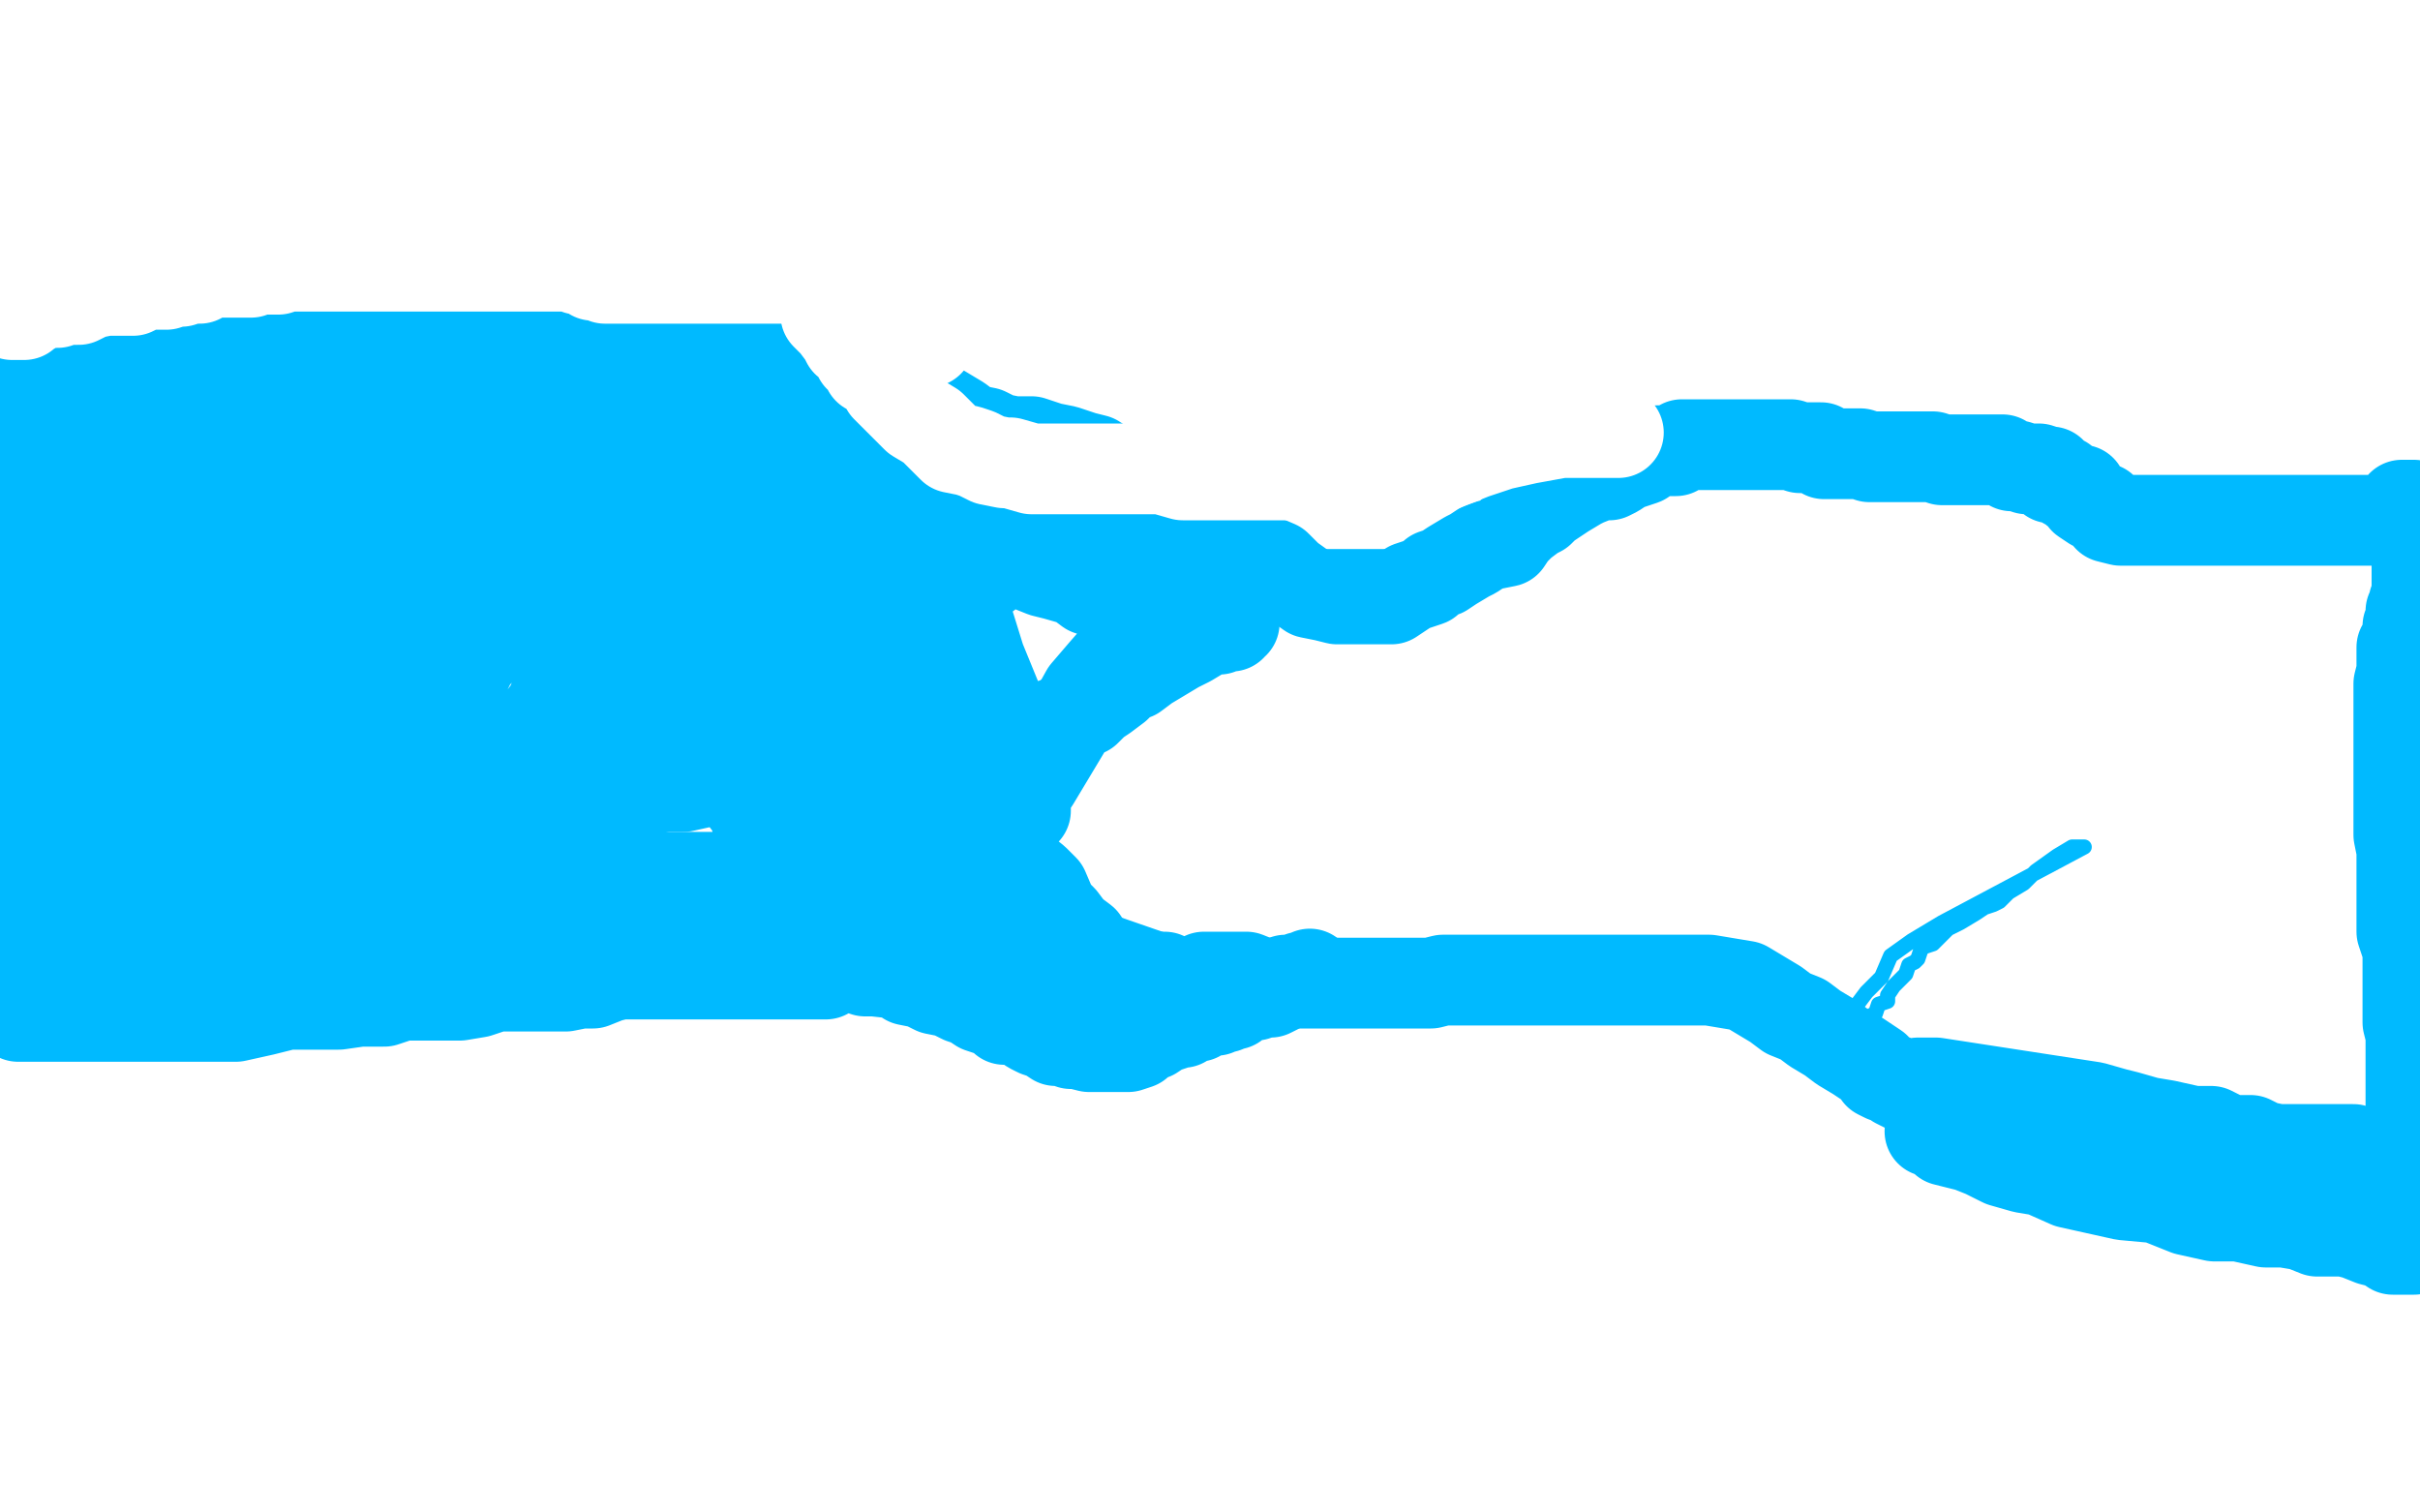 <?xml version="1.0" standalone="no"?>
<!DOCTYPE svg PUBLIC "-//W3C//DTD SVG 1.1//EN"
"http://www.w3.org/Graphics/SVG/1.1/DTD/svg11.dtd">

<svg width="800" height="500" version="1.1" xmlns="http://www.w3.org/2000/svg" xmlns:xlink="http://www.w3.org/1999/xlink" style="stroke-antialiasing: false"><desc>This SVG has been created on https://colorillo.com/</desc><rect x='0' y='0' width='800' height='500' style='fill: rgb(255,255,255); stroke-width:0' /><polyline points="3,143 8,140 8,140 20,134 20,134 38,127 38,127 57,121 57,121 82,118 82,118 109,116 109,116 136,116 136,116 170,116 170,116 201,120 232,125 272,136 304,143 335,156 365,169 390,175 410,182 429,184 445,184 464,184 481,181 496,172 516,166 536,159 550,155 564,153 578,153 595,153 608,153 625,153 642,154 653,158 663,162 665,163 668,165 668,166 668,166 669,167 669,167 670,167 670,167 673,168 673,168 676,170 676,170 680,171 680,171 686,171 686,171 697,171 706,173 717,173 731,173 744,173 756,173 767,173 778,173 786,173 792,173 797,173 799,173" style="fill: none; stroke: #00baff; stroke-width: 5; stroke-linejoin: round; stroke-linecap: round; stroke-antialiasing: false; stroke-antialias: 0; opacity: 1.0"/>
<polyline points="9,317 14,316 14,316 26,307 26,307 43,296 43,296 69,285 69,285 102,272 102,272 141,261 141,261 182,258 182,258 215,258 215,258 252,262 281,272 310,282 340,294 365,304 391,313 413,319 438,326 463,328 485,331 507,333 531,333 548,335 564,335 578,335 589,335 598,337 602,337 605,337 608,337 609,337 611,337 613,335 614,332 617,328 622,323 625,316 632,311 642,305 689,280 688,280 685,280 680,283 673,288 669,292 664,295 661,298 659,299 656,300 653,302 648,305 646,306 644,307 642,309 639,312 636,313 635,314 634,317 633,318 631,319 630,322 629,323 628,324 626,326 624,329 624,331 621,332 620,335 618,336 617,337 617,338 616,339 615,340 614,342 613,343 611,344 610,344 608,342 606,341 605,339 604,336 604,335 603,335 603,333 603,332 603,334 603,335 603,336 603,337 603,338" style="fill: none; stroke: #00baff; stroke-width: 5; stroke-linejoin: round; stroke-linecap: round; stroke-antialiasing: false; stroke-antialias: 0; opacity: 1.0"/>
<polyline points="592,338 592,339 592,339 604,345 604,345 623,355 623,355" style="fill: none; stroke: #00baff; stroke-width: 5; stroke-linejoin: round; stroke-linecap: round; stroke-antialiasing: false; stroke-antialias: 0; opacity: 1.0"/>
<polyline points="798,389 795,389 795,389 789,392 789,392 783,394 783,394 771,398 771,398 759,400 759,400 748,402 748,402 739,402 739,402 731,402 731,402 725,401 715,397 706,392 696,386 689,381 684,376 680,374 675,371 672,368 668,365 665,364 662,362 661,361 658,359 657,358 656,356 655,355 654,355 651,355 649,355 646,355 643,355 642,355 641,355 640,355 637,355 635,355 634,355 632,355 631,355 631,357 627,358 626,358 625,359 624,359 623,359 621,359 619,359 616,359 615,359 613,359 611,359 610,359 608,359 607,358 606,357 604,355 603,355 602,354 602,353 601,353 600,352 599,352 597,351 596,351 595,350 594,348 593,347 592,346 589,345 588,344 587,342 585,341 584,341 584,340 583,340 582,340 581,340 581,339 580,339" style="fill: none; stroke: #00baff; stroke-width: 5; stroke-linejoin: round; stroke-linecap: round; stroke-antialiasing: false; stroke-antialias: 0; opacity: 1.0"/>
<polyline points="19,178 19,180 19,180 19,186 19,186 19,195 19,195 19,203 19,203 21,214 21,214 23,223 23,223 25,232 25,232 25,238 25,238 26,243 26,244 28,244 27,238 25,229 24,223 21,216 17,210 13,200 10,196 9,191 8,190 8,189 8,192 8,196 8,205 10,216 12,228 14,239 18,251 18,255 20,260 20,261 21,262 21,263 21,264 22,266 22,268 22,269 22,270 22,272 23,274 23,275 23,278 23,280 23,282 24,284 24,285 24,287 24,290 24,292 24,293 24,294 24,296 23,303 20,307 17,310 17,311 16,312 16,313 15,313 18,312 18,312 21,310 21,310 27,307 27,307 32,304 32,304 38,302 38,302 45,299 45,299 52,296 52,296 61,294 61,294 70,290 76,289 85,287 91,285 98,284 107,282 113,280 119,279 125,279 132,277 136,277 142,276 148,276 153,274 159,273 166,271 170,271 176,268 183,266 189,266 195,265 201,265 208,263 214,261 220,260 226,260 235,258 241,257 250,257 256,257 262,257 268,257 274,257 283,257 289,259 295,260 300,262 304,265 311,268 314,270 320,273 323,276 328,279 332,282 337,287 342,291 345,294 348,301 351,304 354,308 358,311 361,316 366,319 369,320 372,322 373,322 374,323 375,323 376,323 378,323 380,323 381,323 382,323 383,323 385,323" style="fill: none; stroke: #00baff; stroke-width: 30; stroke-linejoin: round; stroke-linecap: round; stroke-antialiasing: false; stroke-antialias: 0; opacity: 1.0"/>
<polyline points="398,323 401,323 401,323 404,323 404,323 408,323 408,323 412,323 412,323 417,325 417,325 423,325 423,325 427,325 427,325 432,325 432,325 436,325 440,325 445,325 449,325 455,325 460,325 464,325 468,325 473,325 477,324 482,324 488,324 492,324 498,324 504,324 511,324 517,324 525,324 533,324 542,324 550,324 559,324 565,324 571,325 577,326 582,329 587,332 591,335 596,337 600,340 605,343 609,346 614,349 617,351 620,353 621,355 623,356 626,357 627,358 631,360 633,361 634,361 634,358 636,358 636,358 638,358 638,358 640,358 640,358 692,366 692,366 699,368 699,368 703,369 703,369 710,371 710,371 716,372 725,374 731,374 737,377 744,377 748,379 753,380 757,380 761,380 766,380 770,380 774,380 777,380 778,380" style="fill: none; stroke: #00baff; stroke-width: 30; stroke-linejoin: round; stroke-linecap: round; stroke-antialiasing: false; stroke-antialias: 0; opacity: 1.0"/>
<circle cx="797.5" cy="405.5" r="15" style="fill: #00baff; stroke-antialiasing: false; stroke-antialias: 0; opacity: 1.0"/>
<polyline points="638,374 639,374 639,374 642,375 642,375 643,377 643,377 647,378 647,378 651,379 651,379 656,381 656,381 662,384 662,384 669,386 669,386 675,387 684,391 693,393 702,395 713,396 723,400 732,402 740,402 749,404 755,404 761,405 766,407 770,407 775,407 779,408 784,410 788,411 791,413 794,413 796,413 797,413 798,413" style="fill: none; stroke: #00baff; stroke-width: 30; stroke-linejoin: round; stroke-linecap: round; stroke-antialiasing: false; stroke-antialias: 0; opacity: 1.0"/>
<polyline points="797,399 797,387 797,387 797,373 797,373 797,362 797,362 797,351 797,351 797,342 797,342 796,338 796,338 796,333 796,333 796,327 796,327 796,321 796,318 796,314 794,308 794,302 794,299 794,298 794,297 794,296 794,293 794,285 794,281 793,276 793,275 793,274 793,270 793,265 793,261 793,258 793,256 793,250 793,245 793,243 793,241 793,240 793,239 793,238 793,233 793,230 793,229 793,228 793,226 794,222 794,220 794,219 794,218 794,214 796,211 796,210 796,208 796,207 797,205 797,202 798,201 798,200 798,199 799,197 799,195 799,194 799,193 799,170 799,168 798,167 797,167 796,167 794,167 794,169 794,170 794,171 794,172 794,171 793,171 792,171 791,171 788,172 784,172 781,172 777,172 773,172 770,172 767,172 765,172 762,172 759,172 757,172 756,172 753,172 752,172 750,172 747,172 744,172 743,172 741,172 738,172 737,172 734,172 732,172 729,172 727,172 724,172 721,172 717,172 716,172 713,172 712,172 710,172 707,172 703,172 701,172 697,171 695,168 692,167 689,165 688,162 686,162 685,161 683,160 682,159 680,158 679,158 678,158 678,156 677,156 674,155 670,155 667,154 665,154 662,152 661,152 659,152 658,152 656,152 653,152 649,152 644,152 642,152 639,151 636,151 635,151 633,151 630,151 627,151 625,151 620,151 618,151 615,150 612,150 610,150 607,150 603,150 602,148 598,148 595,148 592,147 590,147 587,147 584,147 582,147 581,147 579,147 578,147 577,147 576,147 575,147 572,147 570,147 567,147 564,147 562,147 559,147 556,147 554,149 551,149 548,149 546,150 543,152 540,153 537,154 534,156 532,157 529,157 524,159 522,160 517,163 514,165 511,167 509,169 507,170 503,173 500,176 498,179 493,180 490,181 487,183 485,184 480,187 477,189 474,190 472,192 469,193 466,194 460,198 455,198 451,198 446,198 442,198 438,197 433,196 426,191 422,187 415,184 411,183 406,180 403,178 402,177 399,174 397,173 394,172 389,167 385,164 382,161 377,158 374,158 372,157 369,155 368,155 365,154 362,152 358,151 352,149 347,148 341,146 335,146 330,145 326,143 321,142 317,139 312,136 307,133 306,131 305,130 303,130 296,129 292,129 289,127 285,127 280,126 276,126 271,124 265,123 261,123 254,119 250,118 243,115 239,113 232,110 226,108 219,107 215,105 209,104 206,104 200,102 195,102 191,102 185,101 179,101 172,101 168,101 164,101 158,101 151,101 145,101 141,101 130,101 126,103 120,103 114,103 107,103 101,103 95,103 91,103 86,103 82,103 78,103 73,103 69,103 66,103 62,103 59,104 57,104 52,105 49,107 45,108 40,111 36,113 31,113 27,114 24,114 20,116 17,117 12,119 8,120 2,122 0,131 6,128 7,127 8,127 10,127 10,130 10,131 10,135 10,141 10,147 11,155 11,162 11,170 13,176 14,182 14,187 16,191 17,194 17,200 17,205 19,211 20,217 20,223 20,228 22,232 22,237 22,241 22,244 23,246 23,247 23,249 23,250 23,255 23,261 21,266 20,270 18,275 17,279 17,281 16,283 14,286 13,289 13,290 12,291 12,292 12,293 10,295 10,296 10,297 9,298 9,299 8,302 7,305 7,309 5,310 5,311 5,314 4,317 4,319 4,320 4,322 4,321 4,320 4,319 4,318 4,315 4,311 4,308 4,304 4,300 4,295 4,293 4,288 4,284 4,281 4,277 4,273 4,268 4,265 4,263 4,260 4,254 4,250 4,247 6,246 6,243 6,239 6,235 6,229 6,224 6,220 6,217 6,216 6,215 6,214 6,213 6,211 6,210" style="fill: none; stroke: #00baff; stroke-width: 30; stroke-linejoin: round; stroke-linecap: round; stroke-antialiasing: false; stroke-antialias: 0; opacity: 1.0"/>
<polyline points="28,253 28,258 28,258 29,262 29,262 31,268 31,268 34,273 34,273 36,277 36,277 39,282 39,282 42,285 42,285 43,286 43,286 44,287 44,287 45,287 46,287 47,287 49,284 50,278 56,268 60,257 68,244 74,237 79,230 82,226 85,223 86,220 87,219 89,219 89,220 89,222 87,225 84,230 79,237 73,244 69,247 67,247 65,248 64,248 64,244 64,238 62,225 62,209 60,189 58,170 54,156 51,142 48,132 45,128 41,121 38,117 35,114 34,112 33,112 33,114 33,117 34,123 34,137 36,156 40,178 43,203 45,222 47,236 48,245 48,248 48,249 48,247 48,245 48,239 44,229 41,223 39,216 36,212 35,207 33,204 33,203 33,202 33,201 33,202 34,205 35,211 39,221 43,232 49,242 52,249 55,250 56,251 56,244 56,225 56,203 56,179 55,151 53,129 51,121 51,119 51,120 54,122 56,125 60,134 68,144 76,156 82,166 92,178 98,188 103,192 106,195 106,196 107,196 107,195 105,193 102,186 96,176 93,170 88,163 86,160 85,159 87,161 90,166 95,173 101,182 108,190 116,200 121,207 124,211 127,214 127,215 127,216 124,216 118,216 110,216 104,216 96,216 93,216 92,216 92,218 92,219 92,220 92,224 92,228 92,233 92,237 92,240 92,241 92,242 92,244 92,246 92,247 91,245 91,244 90,244 88,244 86,244 85,247 82,249 79,250 76,253 72,253 70,254 68,254 67,255 67,256 67,258 67,260 67,263 70,267 71,269 74,270 77,271 79,271 82,271 86,271 91,271 95,269 100,268 106,264 111,263 117,261 124,258 130,256 137,255 143,255 149,253 154,252 158,250 163,249 167,247 172,244 176,241 179,238 182,234 184,229 185,228 185,226 185,223 185,219 187,210 187,204 187,201 187,197 187,189 187,180 186,171 184,165 181,158 177,149 171,137 165,127 158,120 155,117 150,114 148,111 145,111 144,110 143,110 141,110 139,110 138,110 135,110 132,110 130,112 127,113 124,115 121,116 118,119 115,122 113,125 111,128 107,131 104,132 99,134 95,137 90,138 86,140 83,143 78,144 74,147 69,149 65,149 62,150 59,151 58,151 59,151 60,151 64,151 67,151 73,151 78,151 84,151 86,151 88,151 88,150 89,150 89,149 89,147 89,146 89,145 89,143 89,141 87,140 87,139 86,138 85,137 84,134 83,133 82,133 80,133 79,133 78,132 77,132 76,131 73,128 72,127 71,124 69,124 69,123 70,123 71,123 75,122 79,122 84,120 90,120 96,120 102,120 105,121 109,122 111,125 112,126 112,127 112,129 112,131 112,132 112,135 111,141 105,156 97,170 86,188 80,200 74,207 73,210 71,213 71,211 71,210 71,208 71,203 71,197 72,189 74,182 77,176 80,169 86,159 90,153 97,147 104,142 111,137 115,135 122,133 128,133 130,133 133,135 136,140 138,144 139,149 139,152 139,154 139,155 139,157 139,158 139,159 139,160 138,160 137,159 136,153 130,146 125,139 120,132 117,129 114,128 114,129 114,132 114,136 114,142 116,154 118,165 122,177 126,189 128,201 132,210 133,214 134,215 134,217 136,217 136,216 136,212 136,208 136,200 136,186 136,178 136,175 137,174 138,174 140,174 142,179 145,182 149,185 153,189 154,190 156,192 157,192 157,190 157,184 157,172 157,160 157,147 156,133 153,123 153,117 151,114 151,113 151,115 151,116 152,118 153,121 154,126 156,128 157,133 159,137 160,142 160,148 162,154 164,161 164,167 165,171 165,176 166,177 166,179 166,182 166,185 166,189 166,192 166,196 166,199 166,201 166,202 166,203 166,205 162,211 156,218 153,224 145,232 140,239 135,244 131,247 128,250 122,251 117,251 113,253 110,253 107,253 106,253 108,253 109,253 111,253 116,253 120,252 125,251 129,249 135,248 142,246 148,246 152,245 154,245 155,245 155,243 153,242 147,239 140,237 134,236 127,232 121,231 114,227 110,227 109,227 107,227 105,227 102,227 100,227 97,227 94,227 93,227 93,229 95,229 97,229 100,232 105,233 113,237 122,240 134,244 146,246 157,248 169,250 177,250 186,250 194,250 210,247 211,247 216,247 222,247 228,245 232,245 238,245 245,245 251,245 259,246 264,247 270,249 274,249 277,250 280,252 282,252 285,253 286,254 285,254 282,254 280,254 273,254 265,252 256,250 244,248 232,244 223,241 216,237 214,236 212,235 214,235 215,235 218,235 222,235 226,235 235,235 246,237 258,241 269,243 281,245 290,247 297,248 298,248 297,248 292,248 287,245 281,240 271,234 259,226 249,216 239,208 231,198 224,193 219,185 216,183 214,183 214,184 215,184 215,185 216,185 216,186 217,186 217,187" style="fill: none; stroke: #00baff; stroke-width: 30; stroke-linejoin: round; stroke-linecap: round; stroke-antialiasing: false; stroke-antialias: 0; opacity: 1.0"/>
<polyline points="6,336 7,336 7,336 10,336 10,336 11,336 11,336 13,336 13,336 16,336 16,336 20,336 20,336 25,336 25,336 29,336 29,336 35,336 43,336 50,336 58,336 64,336 72,336 78,336 87,334 95,332 104,332 112,332 119,331 127,331 133,329 140,329 146,329 152,329 158,328 164,326 169,326 175,326 181,326 187,326 192,325 196,325 201,323 205,322 209,322 214,322 218,322 223,322 227,322 231,322 236,322 240,322 244,322 251,322 257,322 261,322 265,322 270,322 271,322 272,322 273,322 273,320 274,320 276,320 278,320 281,320 283,320 286,321 289,321 298,322 300,324 305,325 309,327 314,328 318,330 321,331 324,333 327,334 330,335 332,337 335,337 338,338 341,340 343,341 346,342 349,344 352,344 354,345 356,345 360,346 361,346 363,346 368,346 370,346 373,346 376,345 379,342 381,342 384,340 387,339 390,338 391,338 392,336 393,336 394,336 396,336 396,335 398,335 399,334 400,334 402,334 403,333 405,333 406,332 408,332 410,330 411,330 414,329 415,329 418,328 419,328 420,328 422,327 424,325 425,324 427,324 428,324 430,323 432,323 433,322" style="fill: none; stroke: #00baff; stroke-width: 30; stroke-linejoin: round; stroke-linecap: round; stroke-antialiasing: false; stroke-antialias: 0; opacity: 1.0"/>
<polyline points="348,324 347,323 347,323 346,320 346,320 343,317 343,317 340,314 340,314 337,312 337,312 334,309 334,309 330,307 330,307 325,306 325,306 319,304 319,304 313,302 306,301 300,299 295,296 289,296 281,295 274,293 268,291 262,291 256,290 250,290 243,290 237,290 231,290 227,290 222,290 218,290 215,290 211,290 205,290 202,290 198,290 193,290 189,292 185,292 180,293 177,295 173,296 168,298 166,298 164,298 163,298 162,298 161,298 160,299 159,299 156,300 155,300 152,301 150,301 149,301 147,301 145,301 144,301 143,301 140,301 138,301 135,301 132,301 130,301 125,301 123,301 121,301 119,301 118,301 117,301 114,301 113,301 112,301 109,301 107,301 104,301 102,301 99,301 96,301 92,301 89,303 86,303 85,303 81,304 80,304 79,304 78,304 77,304 76,304 74,304 73,304 72,304 70,304 67,304 64,304 63,304 61,304 59,304 58,304 57,304 56,304 55,304 51,305 48,305 45,307 43,307 40,308 39,308 38,309 35,312 34,312 33,313 32,314 32,316 30,316 30,317 30,318 30,319 31,320 32,321 32,323 33,324 33,325 34,325 34,326 34,327 34,328 35,328 35,330 35,331 35,332 35,333 36,333 38,333 39,333 40,333 41,333 44,333 45,333 47,333 48,333 51,333 54,331 56,330 61,328 64,327 68,326 71,324 75,324 78,323 83,321 86,320 90,318 94,318 130,310 130,307 134,307 139,306 145,304 149,304 167,303 171,303 176,303 180,303 184,303 189,303 191,303 196,303 198,303 203,303 205,303 210,303 214,303 219,303 225,303 227,303 232,303 236,303 240,303 245,303 249,303 254,303 256,303 261,303 263,303 268,303 272,303 275,303 277,303 282,303 284,303 289,303 293,303 296,303 300,303 303,303 307,303 310,303 311,303 312,303 312,300 309,299 306,292 301,288 293,280 286,273 278,263 271,256 266,251 259,245 254,241 249,238 245,235 240,232 234,228 229,225 223,222 216,220 210,219 205,216 201,214 195,213 190,210 186,208 184,207 183,207 183,206 185,206 186,206 187,206 188,206 189,206 190,207 193,207 196,209 198,209 201,210 206,211 208,211 211,211 212,211 213,211 214,211 215,211 215,210 215,208 215,206 215,203 215,196 211,184 207,173 203,161 197,151 196,145 194,142 193,141 193,140 192,139 192,137 191,132 189,127 188,123 188,120 186,118 186,116 186,117 186,118 186,119 186,120 186,121 186,122 188,125 191,128 194,132 198,137 201,142 208,149 214,156 221,163 229,171 236,178 243,185 249,193 256,200 259,207 264,211 266,214 267,214 267,213 266,208 263,205 262,203 259,196 253,189 248,179 240,169 234,157 228,150 224,146 222,143 221,142 220,140 219,140 219,139 219,138 219,137 216,133 215,130 213,127 213,126 216,128 219,129 225,132 232,136 239,141 249,147 256,154 262,161 265,166 270,173 271,179 275,186 276,195 278,204 280,218 284,227 286,238 289,248 291,254 294,259 296,261 297,264 298,265 299,267 299,266 298,264 295,261 293,258 290,253 285,247 280,237 274,228 268,218 262,208 257,201 254,197 253,196 252,196 252,200 252,202 252,205 250,209 249,216 249,220 247,229 247,233 247,237 247,243 247,248 247,254 247,260 247,265 249,267 250,270 250,271 251,272 251,274 251,275 251,279 253,281 253,284 254,285 255,285 256,285 259,285 260,285 262,285 265,285 268,285 272,285 275,285 277,285 278,285 280,285 281,285 283,285 288,283 291,281 295,278 300,274 307,269 311,266 316,263 320,260 325,257 328,254 331,251 332,250 335,248 337,246 340,243 343,242 346,240 349,239 352,238 354,236 359,235 362,232 365,230 369,227 372,224 375,223 379,220 384,217 389,214 393,212 398,209 401,208 403,208 404,207 406,207 407,207 407,206 408,206 408,204 405,204 399,204 395,204 389,204 384,201 380,201 373,200 367,196 360,195 356,192 349,190 345,189 340,187 336,186 331,184 327,183 324,181 321,180 320,180 319,179 316,179 314,179 311,177 307,176 302,173 299,171 295,168 290,165 285,162 282,158 277,149 272,142 267,137 264,134 263,133 262,133 263,133 264,133 267,134 268,139 272,145 277,155 283,167 289,176 293,188 297,198 303,212 305,224 309,235 313,245 316,254 318,260 319,267 321,271 322,274 324,278 325,280 326,282 328,285 329,286 329,283 329,282 330,278 333,274 336,267 342,258 348,248 354,238 359,229 365,222 372,214 380,207 384,204 391,201 393,199 396,198 397,197 399,197 399,196 399,194 399,193 397,192 394,192 392,189 385,187 381,186 374,184 366,183 357,181 350,179 344,178 340,176 333,175 327,173 321,171 316,171 312,170 307,168 304,167 303,166 305,167 306,168 307,171 310,177 312,184 314,193 317,202 319,213 323,228 327,242 331,251 335,261 338,265 338,266 339,268 339,267 339,263 337,257 333,240 324,218 315,189 292,142 275,114 261,94 253,84 250,79 249,79 249,82 249,83 251,86 256,92 259,102 267,111 275,124 281,131 286,138 289,139 290,141 290,142 290,140 291,140 292,140 296,143 299,148 303,154 308,161 312,171 317,178 320,182 323,187 324,188 326,189 326,190 326,189 325,186" style="fill: none; stroke: #00baff; stroke-width: 30; stroke-linejoin: round; stroke-linecap: round; stroke-antialiasing: false; stroke-antialias: 0; opacity: 1.0"/>
<polyline points="4,104 5,104 5,104 7,104 7,104 8,104 8,104 9,103 9,103 11,102 11,102 14,100 14,100 19,100 21,99 26,99 30,97 35,96 39,96 44,96 48,94 52,94 55,94 58,93 60,93 63,92 66,92 69,90 71,90 74,90 77,90 79,90 80,90 83,90 84,89 86,89 88,89 90,89 91,89 92,89 95,88 96,88 99,88 101,88 106,88 108,88 111,88 113,88 116,88 119,88 121,88 126,88 128,88 131,88 134,88 136,88 139,88 140,88 141,88 142,88 144,88 145,88 146,88 147,88 150,88 152,88 155,88 157,88 160,88 163,88 165,88 168,88 171,88 172,88 174,88 175,88 178,88 179,88 181,88 183,88 184,88 186,88 187,88 190,88 191,89 194,89 196,91 198,91 200,92 203,92 205,92 208,92 209,92 212,92 214,92 217,92 219,92 222,92 223,92 226,92 228,92 231,92 234,92 235,92 237,92 238,92 241,92 242,92 245,92 247,92 248,92 251,92 253,92 256,92 257,92 260,92 261,92 262,92 264,92 266,93 268,93 271,95 274,95 276,96 279,97 280,99 283,100 284,101 287,102 288,103 290,106 293,108 296,109 299,110 301,110 303,111 304,111 305,113 306,113 307,113" style="fill: none; stroke: #ffffff; stroke-width: 30; stroke-linejoin: round; stroke-linecap: round; stroke-antialiasing: false; stroke-antialias: 0; opacity: 1.0"/>
<polyline points="251,75 247,75 247,75 244,75 244,75 242,75 242,75 239,75 239,75 236,75 236,75 234,75 234,75 233,75 233,75 231,75 231,75 230,75 230,75 230,74 232,74 233,74 235,74 238,74 242,75 245,76 250,78 253,81 255,82 258,83 261,86 264,88 267,91 268,92 269,92 269,93 269,94 270,97 272,99 273,104 276,107 279,111 280,113 283,115 284,118 286,119 287,122 290,123 293,128 296,131 299,134 303,138 308,141 313,146 315,148 320,149 323,150 327,152 332,153 334,153 341,155 345,155 349,155 355,155 360,155 366,155 372,155 378,155 384,155 391,157 397,157 403,157 409,157 415,157 423,157 429,157 438,157 444,157 452,157 458,157 469,156 477,154 487,150 496,147 505,145 516,143 522,143 529,143 531,143 534,143 535,143" style="fill: none; stroke: #ffffff; stroke-width: 30; stroke-linejoin: round; stroke-linecap: round; stroke-antialiasing: false; stroke-antialias: 0; opacity: 1.0"/>
</svg>
